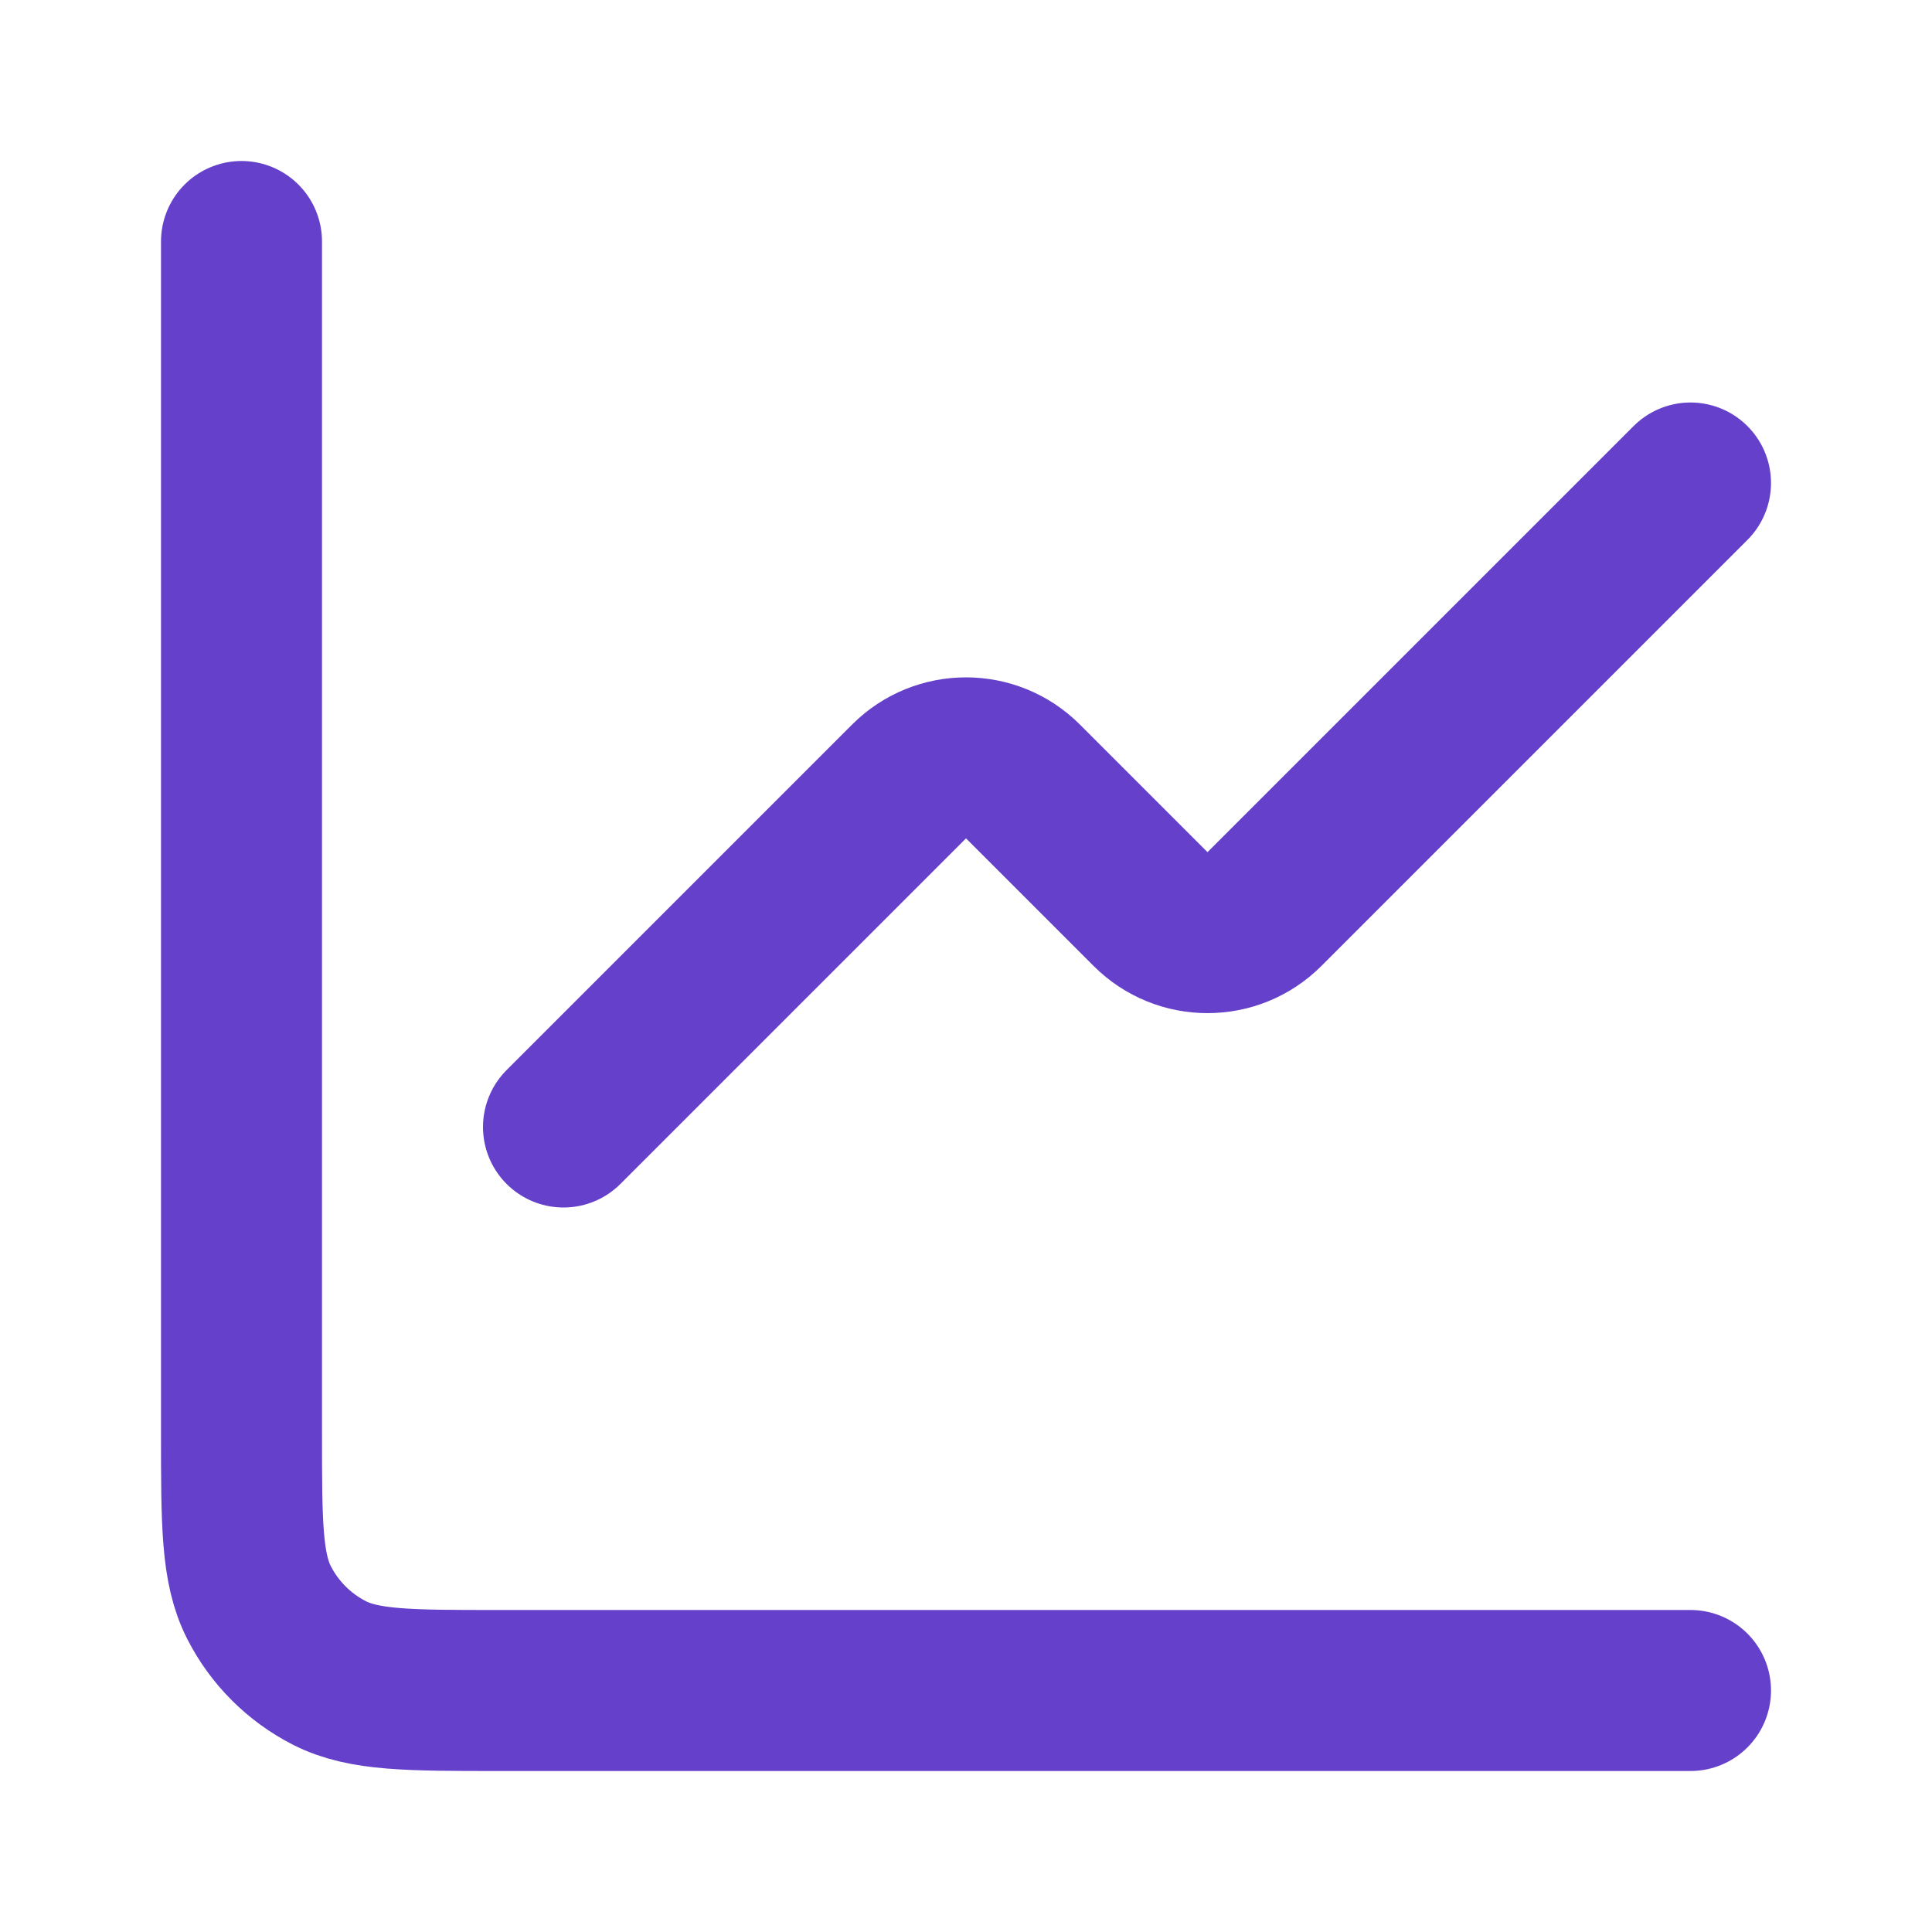 <svg width="24" height="24" viewBox="0 0 24 24" fill="none" xmlns="http://www.w3.org/2000/svg">
<path d="M21 6L15.707 11.293C15.317 11.683 14.683 11.683 14.293 11.293L12.707 9.707C12.317 9.317 11.683 9.317 11.293 9.707L7 14" stroke="#6440CB" stroke-width="2" stroke-linecap="round" stroke-linejoin="round"/>
<path d="M3 3V17.8C3 18.92 3 19.48 3.218 19.908C3.41 20.284 3.716 20.59 4.092 20.782C4.52 21 5.08 21 6.2 21H21" stroke="#6440CB" stroke-width="2" stroke-linecap="round"/>
</svg>
